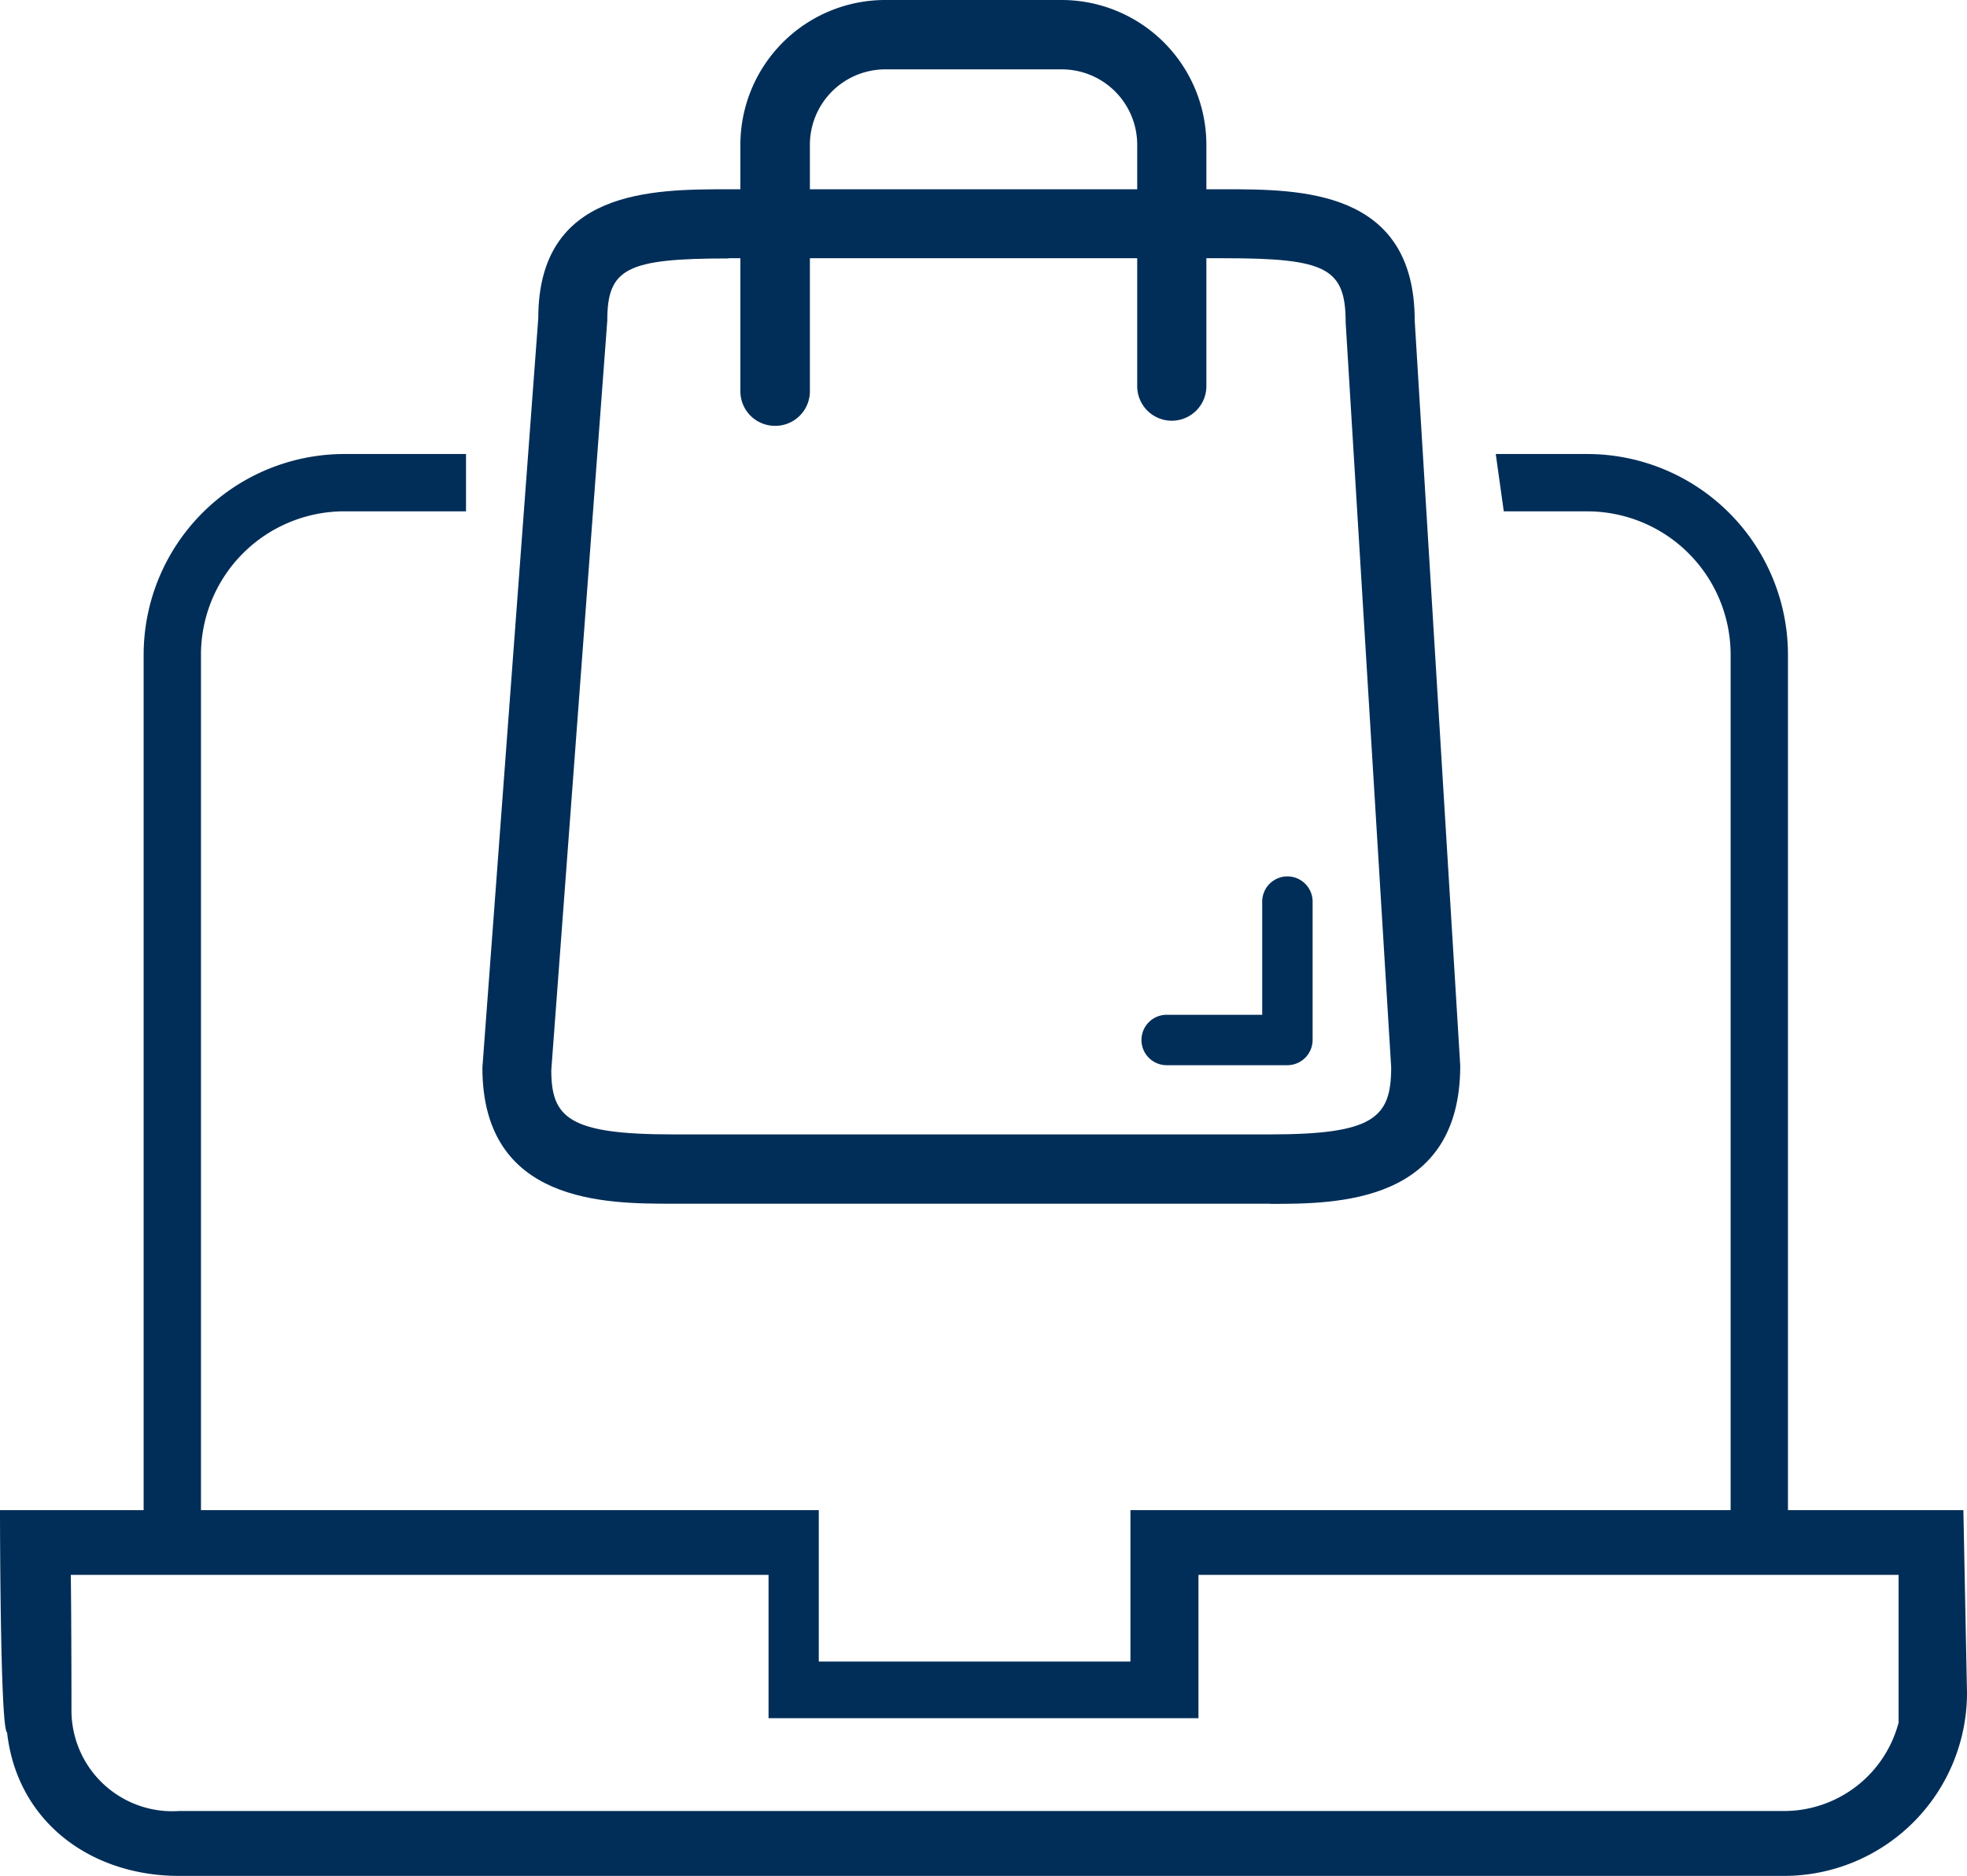 <svg id="E-commerce" xmlns="http://www.w3.org/2000/svg" width="73.454" height="70.04" viewBox="0 0 73.454 70.04">
  <path id="Tracé_1042" data-name="Tracé 1042" d="M20.757,27.56H16.212A7.5,7.5,0,0,0,8.72,35.052V67.59a7.6,7.6,0,0,0,.129,1.359,4.232,4.232,0,0,1,2.067-.621,5.786,5.786,0,0,1-.055-.738V35.052A5.355,5.355,0,0,1,16.212,29.7h4.546V27.56Z" transform="translate(-3.356 -10.608)" fill="#012e58"/>
  <path id="Tracé_1043" data-name="Tracé 1043" d="M94.23,27.56H90.81l.3,2.141H94.23a5.355,5.355,0,0,1,5.351,5.351V67.116a3.6,3.6,0,0,1,2.141.252V35.052A7.5,7.5,0,0,0,94.23,27.56Z" transform="translate(-34.954 -10.608)" fill="#012e58"/>
  <path id="Tracé_1044" data-name="Tracé 1044" d="M58.7,49.367H36.384c-2.485,0-7.1,0-7.1-5.081L31.371,16.3c0-4.81,4.269-4.81,7.1-4.81H57c2.829,0,7.1,0,7.1,4.908l1.7,27.814c0,5.161-4.619,5.161-7.1,5.161ZM38.469,14.073c-3.8,0-4.521.369-4.521,2.319L31.857,44.379c0,1.778.658,2.4,4.527,2.4H58.7c3.869,0,4.521-.621,4.521-2.5l-1.7-27.814c0-2.03-.72-2.4-4.521-2.4H38.476Z" transform="translate(-11.27 -4.423)" fill="#012e58"/>
  <path id="Tracé_1045" data-name="Tracé 1045" d="M46.242,15.9a1.292,1.292,0,0,1-1.292-1.292v-9.2A5.41,5.41,0,0,1,50.357,0h6.588a5.41,5.41,0,0,1,5.407,5.407v8.974a1.292,1.292,0,1,1-2.583,0V5.407A2.817,2.817,0,0,0,56.95,2.59H50.363a2.817,2.817,0,0,0-2.817,2.817v9.2A1.292,1.292,0,0,1,46.254,15.9Z" transform="translate(-17.302)" fill="#012e58"/>
  <path id="Tracé_1046" data-name="Tracé 1046" d="M74.75,60.249H70.241a.941.941,0,1,1,0-1.882h3.568V54.141a.941.941,0,0,1,1.882,0v5.167A.945.945,0,0,1,74.75,60.249Z" transform="translate(-26.674 -20.477)" fill="#012e58"/>
  <path id="Tracé_1047" data-name="Tracé 1047" d="M73.319,91.67H42.214v5.653H30.576V91.67H0s0,8.187.264,8.3c.375,3.346,3.137,5.357,6.422,5.357H66.627A6.836,6.836,0,0,0,73.454,98.5Zm-2.411,7.9a4.426,4.426,0,0,1-4.281,3.334H6.686A3.766,3.766,0,0,1,2.669,99.1s0-3.143-.025-5.013H28.7v5.351H44.754V94.087H70.9V99.58Z" transform="translate(0 -35.285)" fill="#012e58"/>
</svg>

